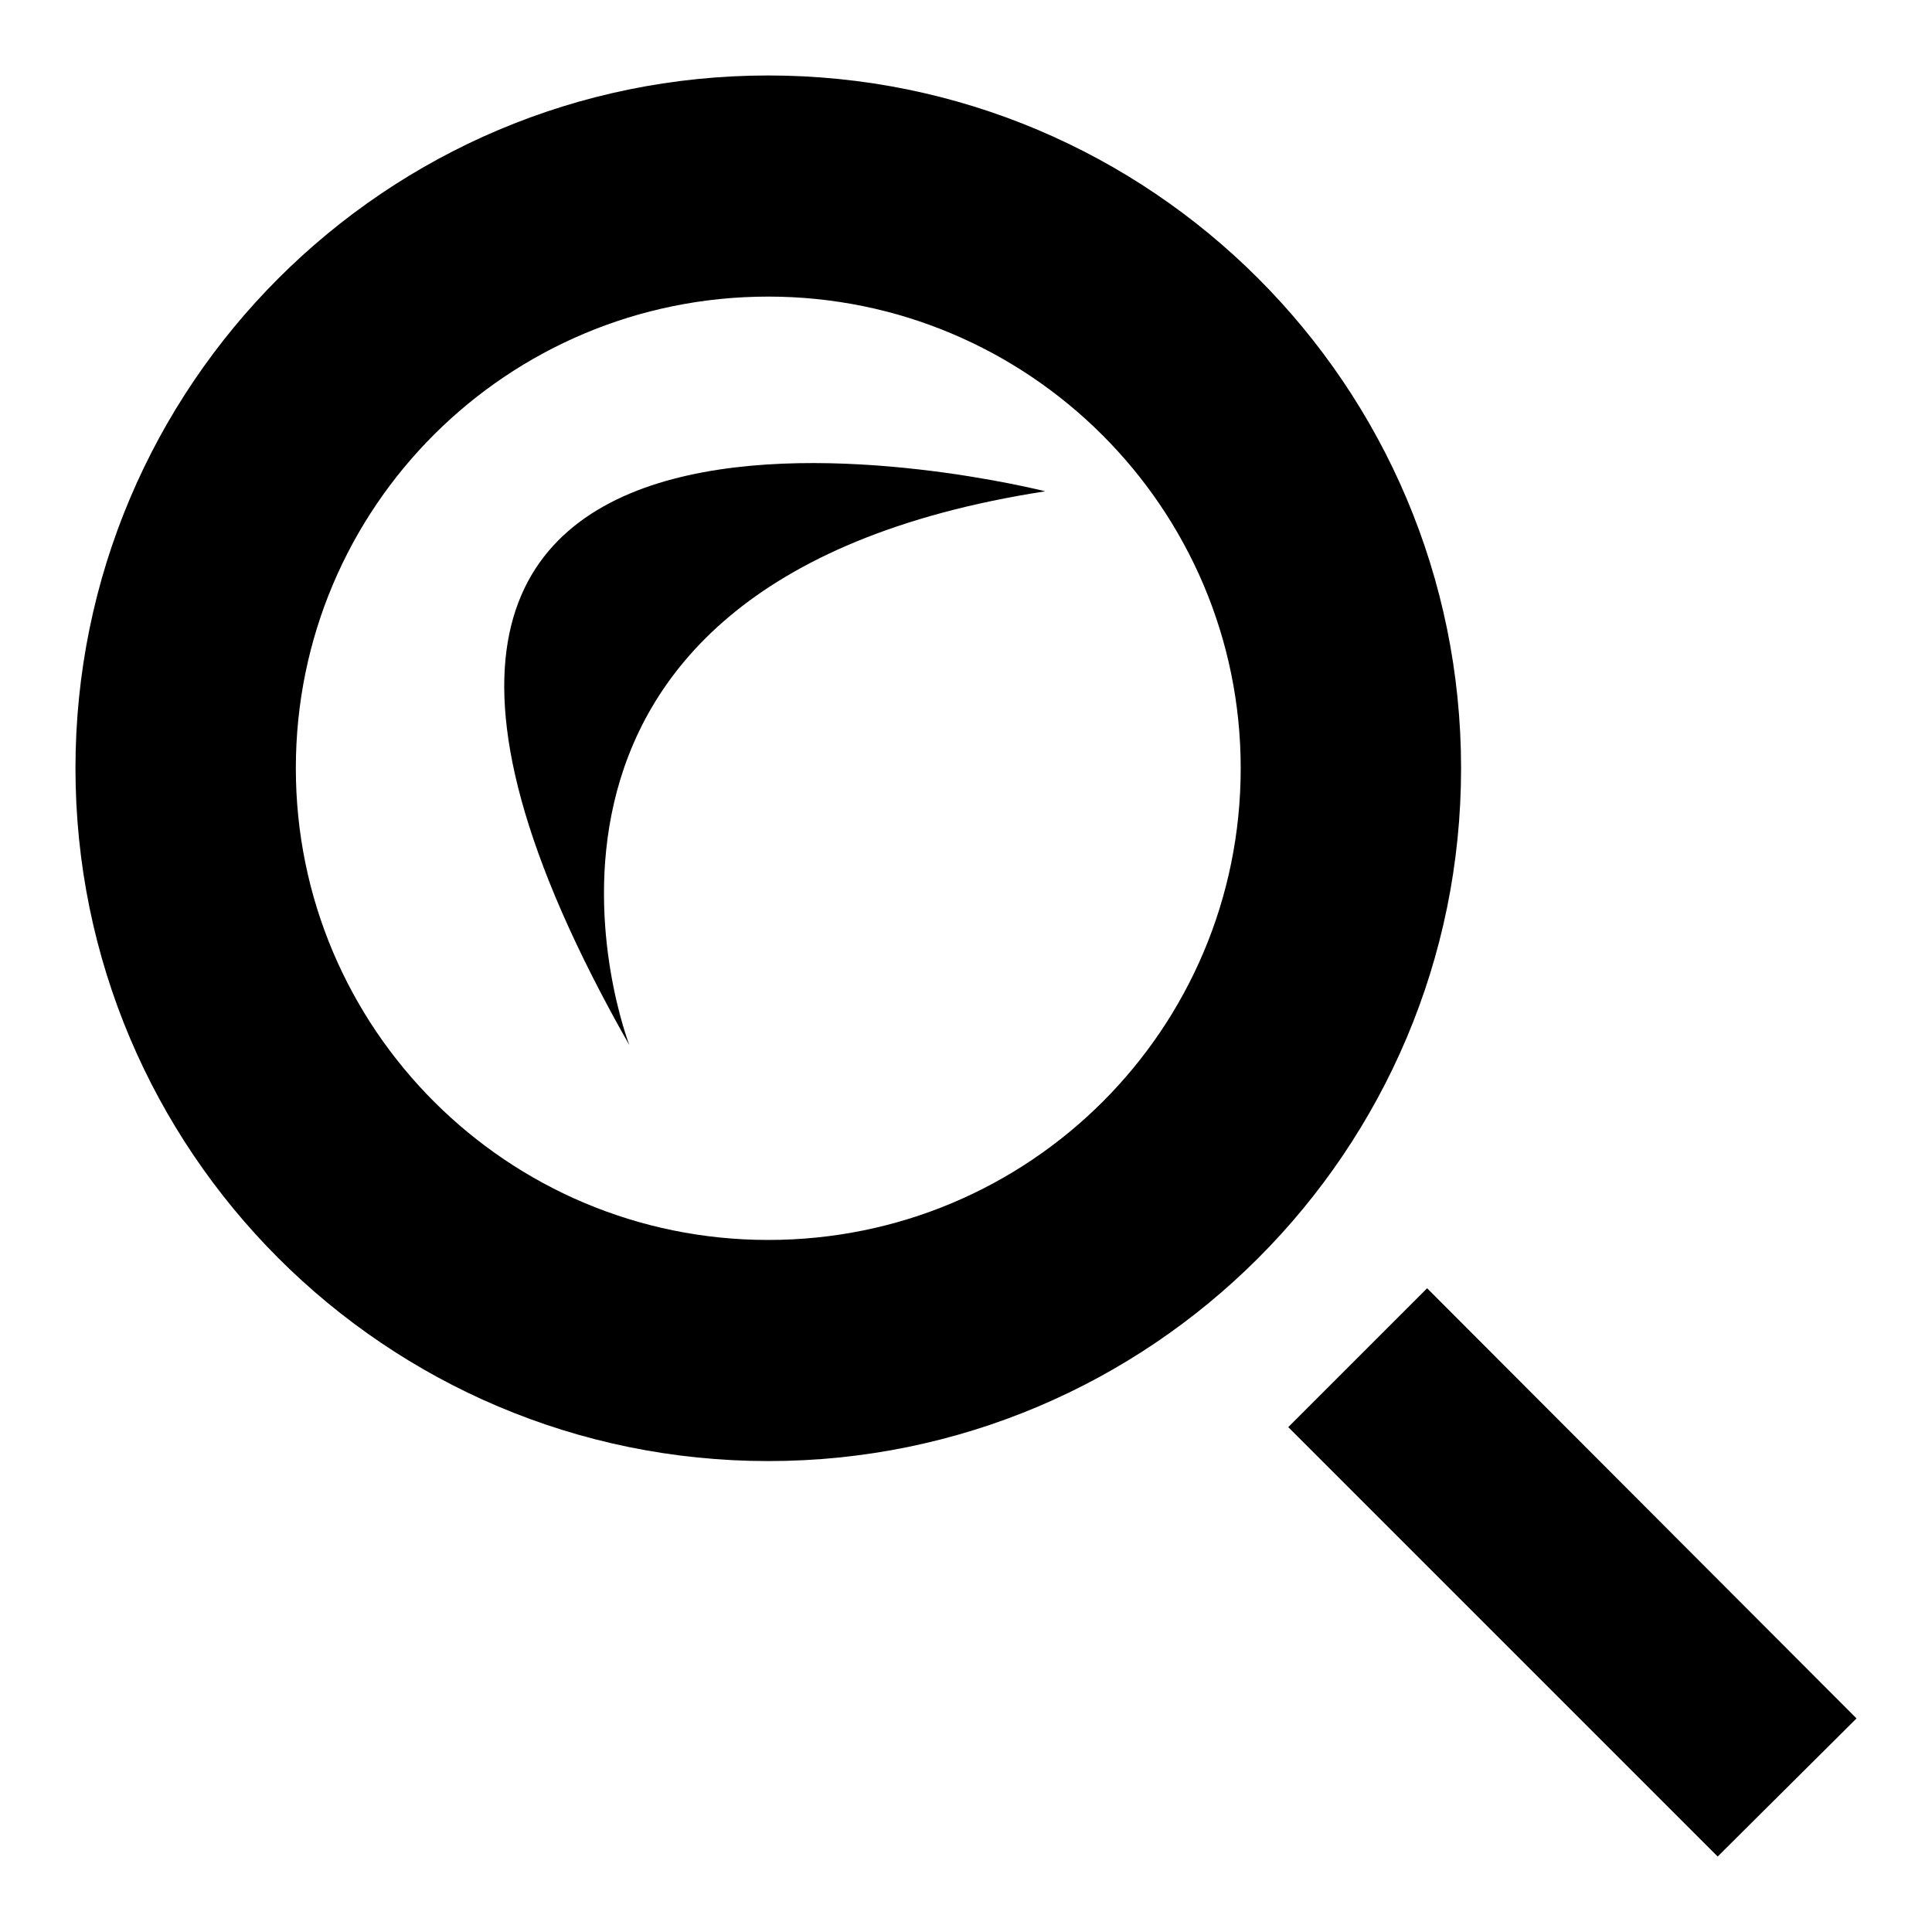 <?xml version="1.0" encoding="utf-8"?>
<!-- Svg Vector Icons : http://www.onlinewebfonts.com/icon -->
<!DOCTYPE svg PUBLIC "-//W3C//DTD SVG 1.1//EN" "http://www.w3.org/Graphics/SVG/1.1/DTD/svg11.dtd">
<svg version="1.1" xmlns="http://www.w3.org/2000/svg" xmlns:xlink="http://www.w3.org/1999/xlink" x="0px" y="0px" viewBox="0 0 256 256" enable-background="new 0 0 256 256" xml:space="preserve">
<g><g><path fill="#000000" d="M101.8,10C51.1,10,10,51.1,10,101.8c0,50.7,41.1,91.8,91.8,91.8c50.7,0,91.8-41.1,91.8-91.8C193.6,51.1,152.5,10,101.8,10z M101.8,164.3c-34.6,0-62.6-28-62.6-62.5c0-34.6,28-62.5,62.6-62.5c34.5,0,62.6,28,62.6,62.5C164.4,136.4,136.4,164.3,101.8,164.3z"/><path fill="#000000" d="M189.1,170.7l-18.4,18.4l56.9,56.9l18.4-18.3L189.1,170.7z"/><path fill="#000000" d="M138.5,65.1c0,0-113.2-28.8-55.1,73.4C83.4,138.5,59.6,77.3,138.5,65.1z"/></g></g>
</svg>